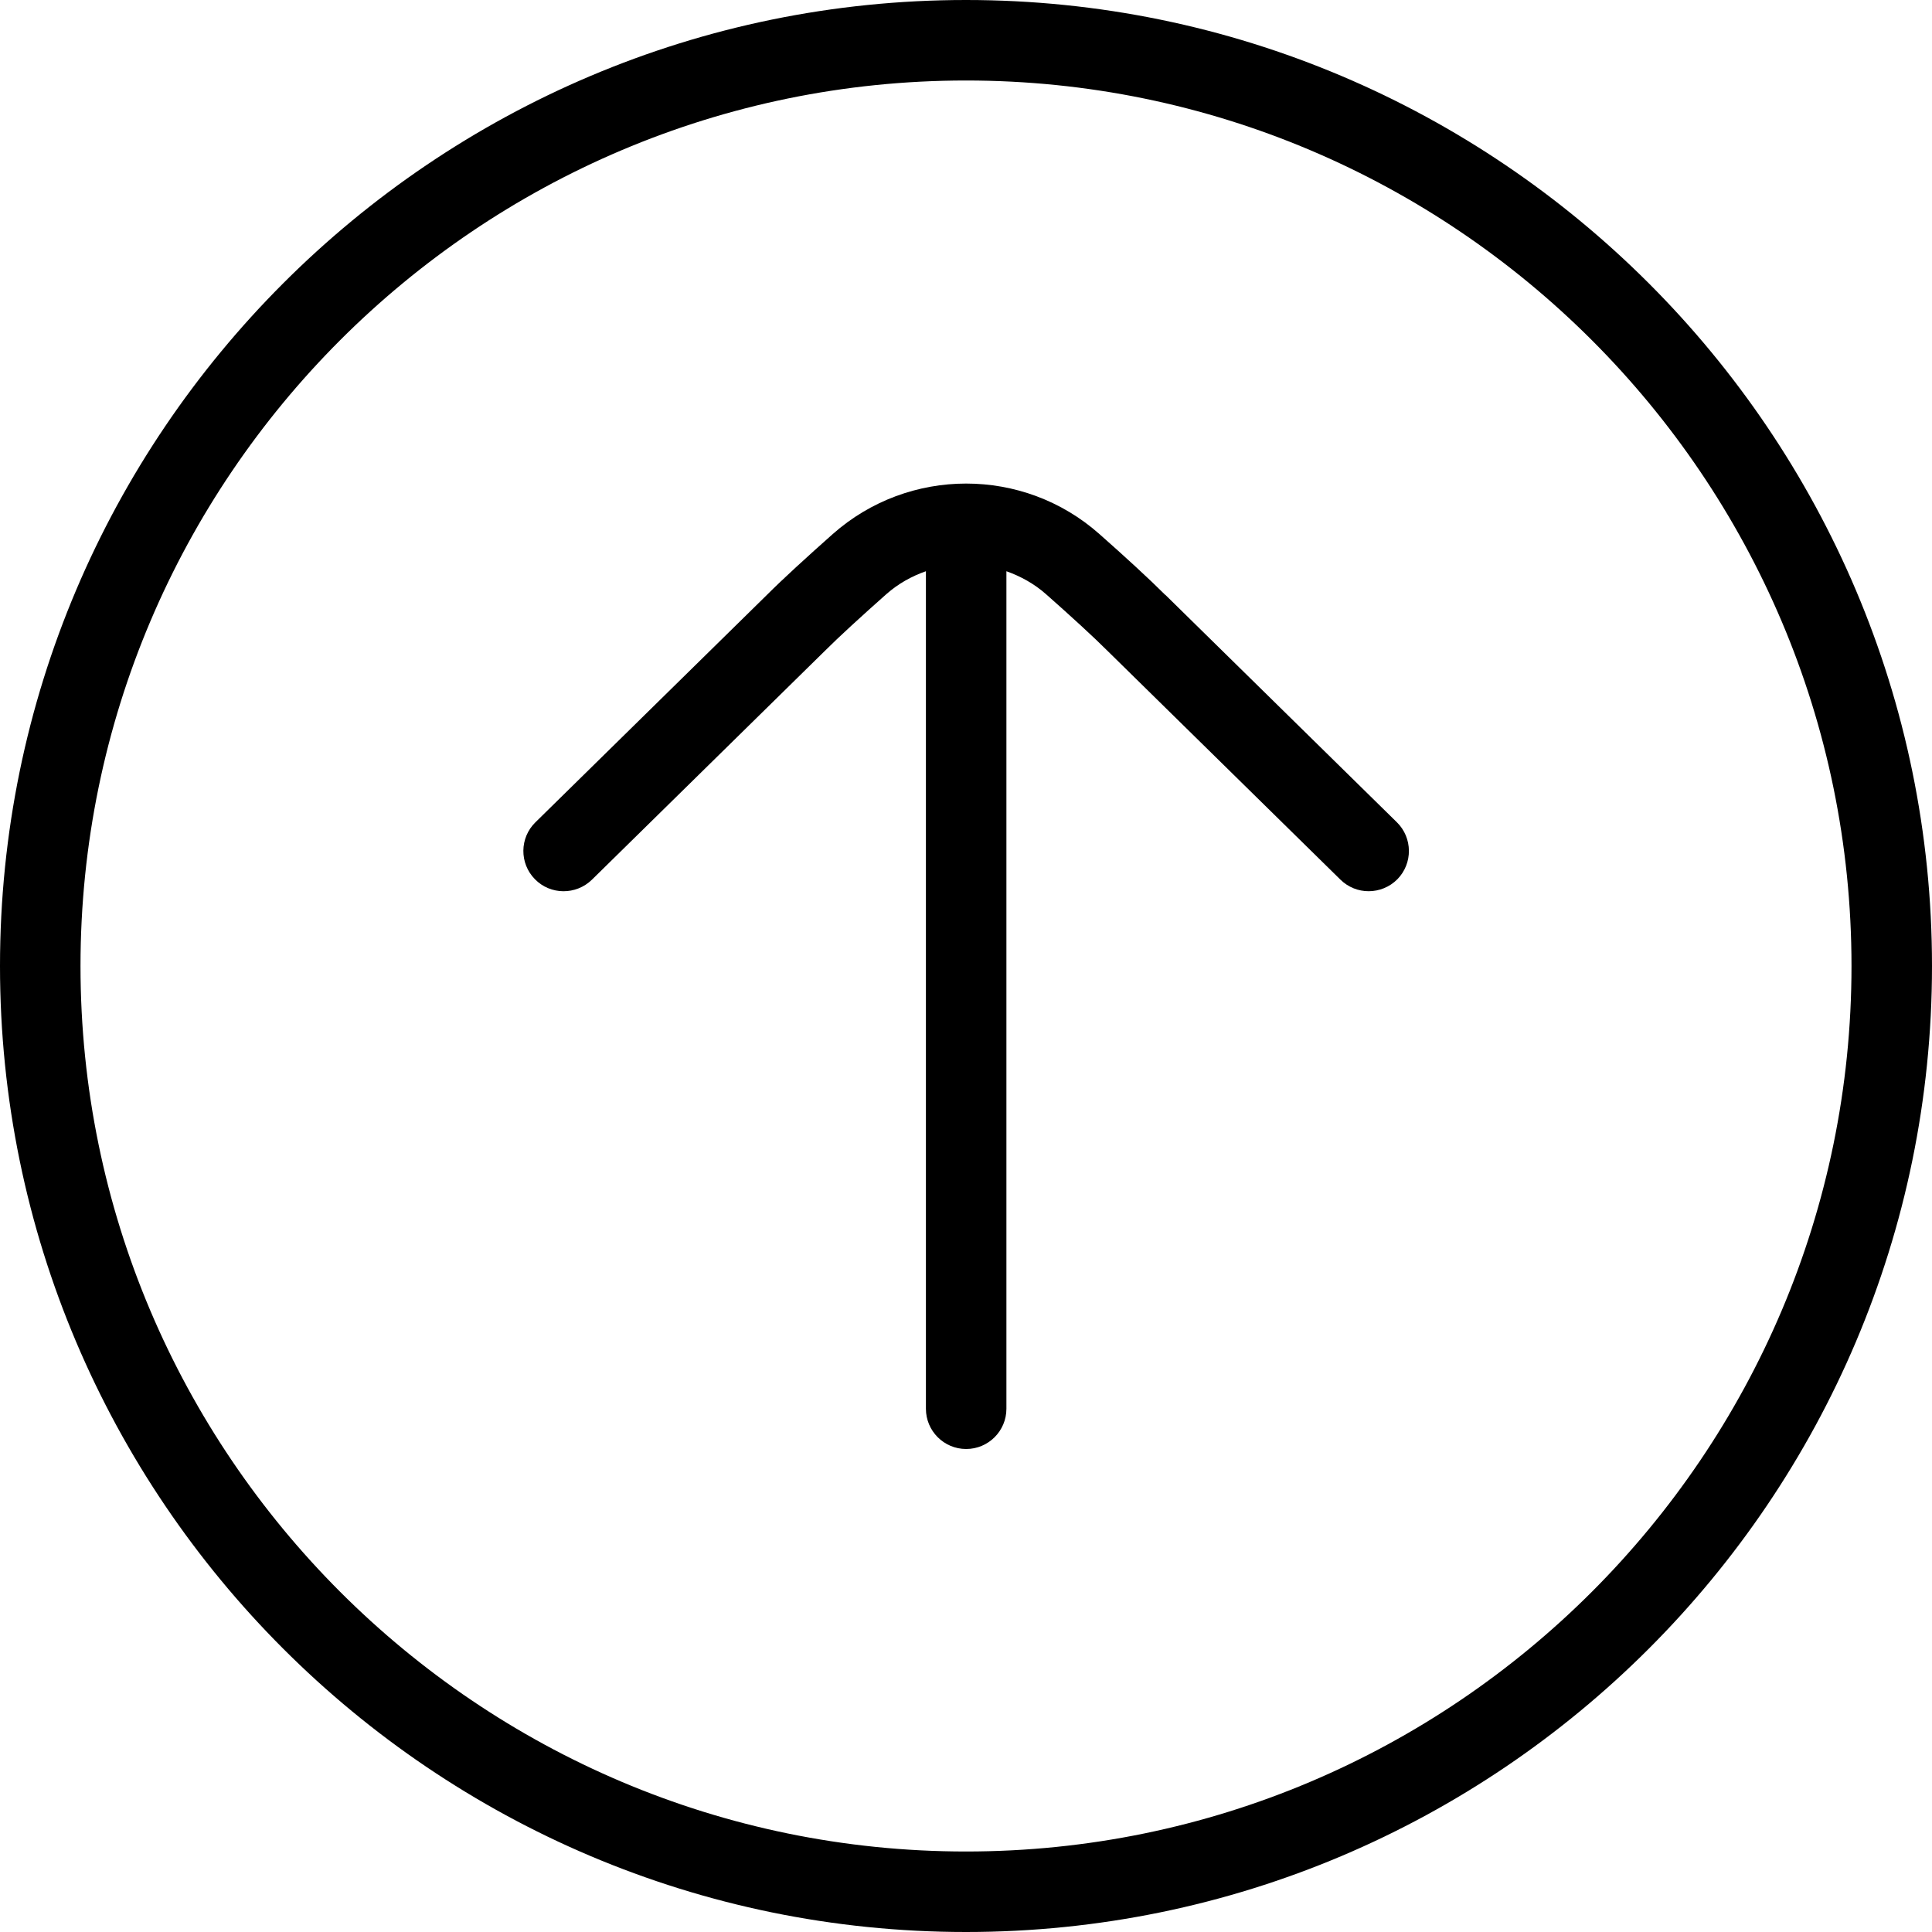 <svg xmlns="http://www.w3.org/2000/svg" id="arrow-circle-down" viewBox="0 0 24 24" width="512" height="512"><path d="M12,0C5.383,0,0,5.383,0,12s5.383,12,12,12,12-5.383,12-12S18.617,0,12,0Zm0,23c-6.065,0-11-4.935-11-11S5.935,1,12,1s11,4.935,11,11-4.935,11-11,11Z"></path><path d="M14.475,7.39c-.198-.198-.5-.475-.818-.756-.944-.837-2.368-.835-3.312,0-.318,.282-.621,.559-.815,.753l-2.879,2.828c-.197,.193-.2,.51-.006,.707,.193,.197,.51,.199,.708,.006l2.882-2.831c.187-.187,.473-.448,.774-.715,.148-.131,.316-.224,.493-.286v10.404c0,.276,.224,.5,.5,.5s.5-.224,.5-.5V7.096c.177,.063,.345,.155,.493,.286,.301,.266,.587,.527,.777,.717l2.879,2.828c.098,.096,.224,.144,.351,.144,.129,0,.259-.05,.357-.149,.193-.197,.19-.514-.006-.707l-2.876-2.825Z"></path></svg>